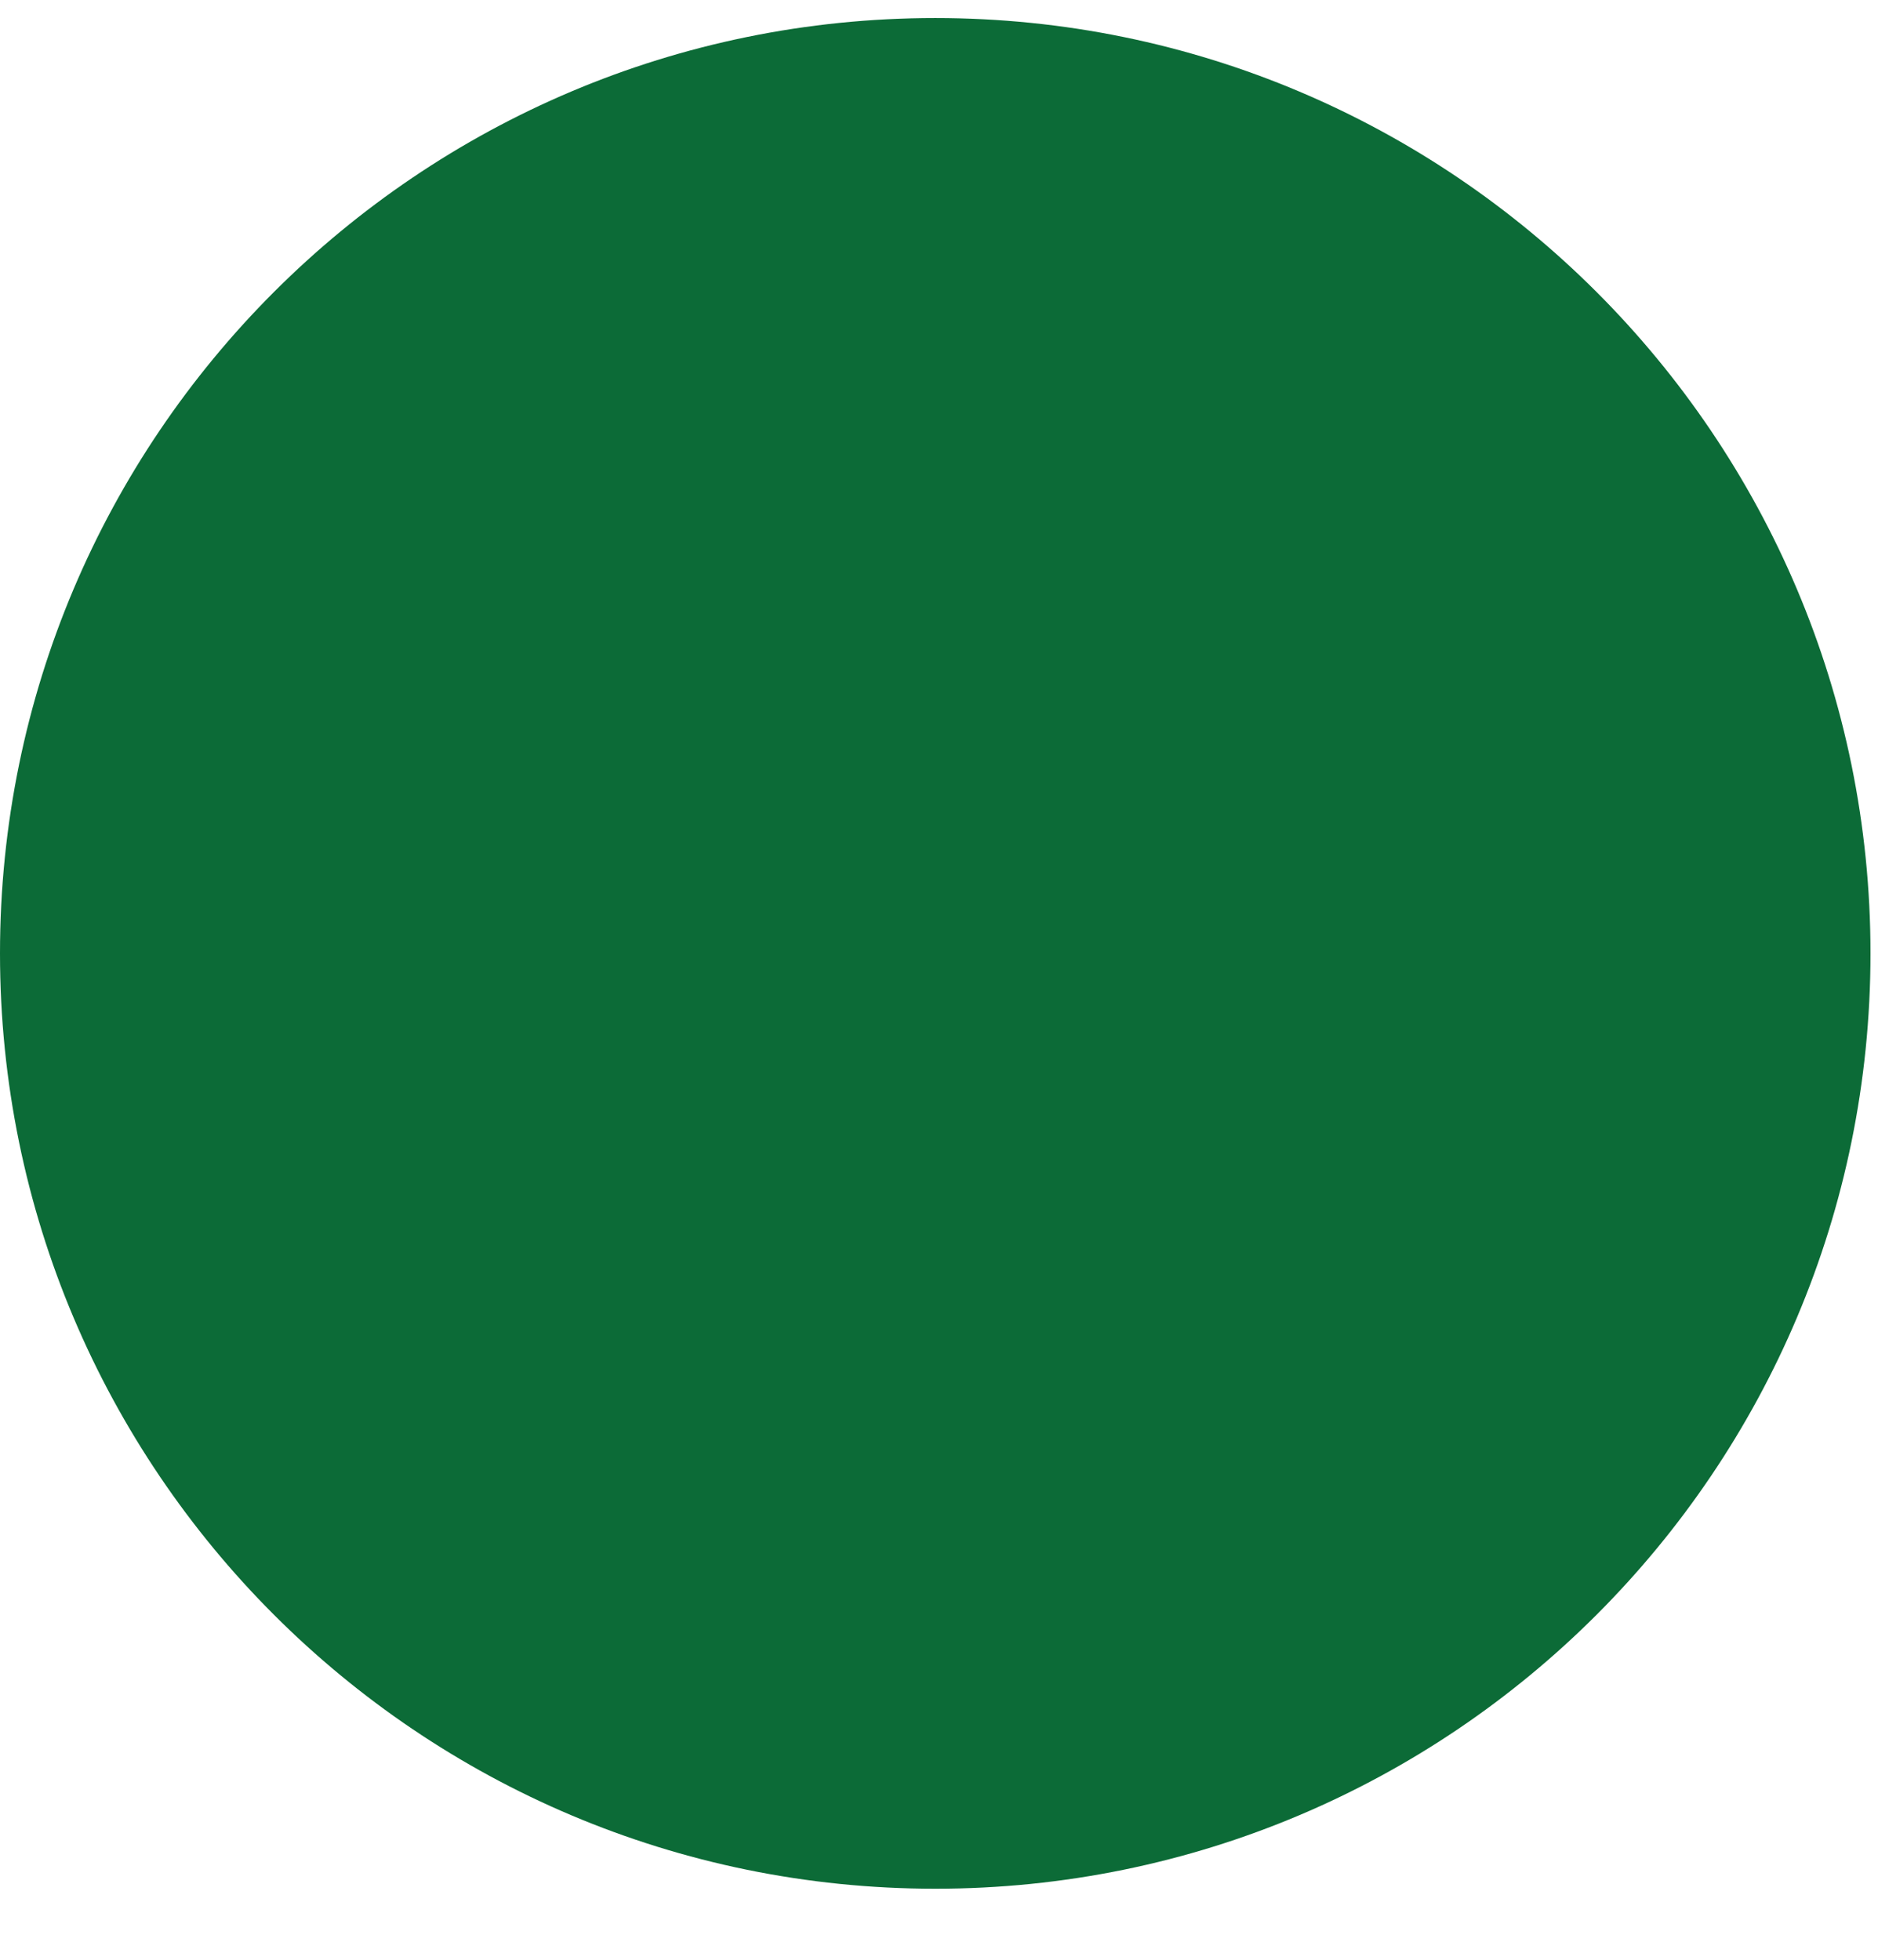 <svg width="23" height="24" xmlns="http://www.w3.org/2000/svg"><path d="M22.908 11.675c0 6.327-5.128 11.455-11.454 11.455C5.129 23.13 0 18.002 0 11.675 0 5.349 5.129.221 11.454.221c6.326 0 11.454 5.128 11.454 11.454" fill="#0C6B37" fill-rule="evenodd"/></svg>